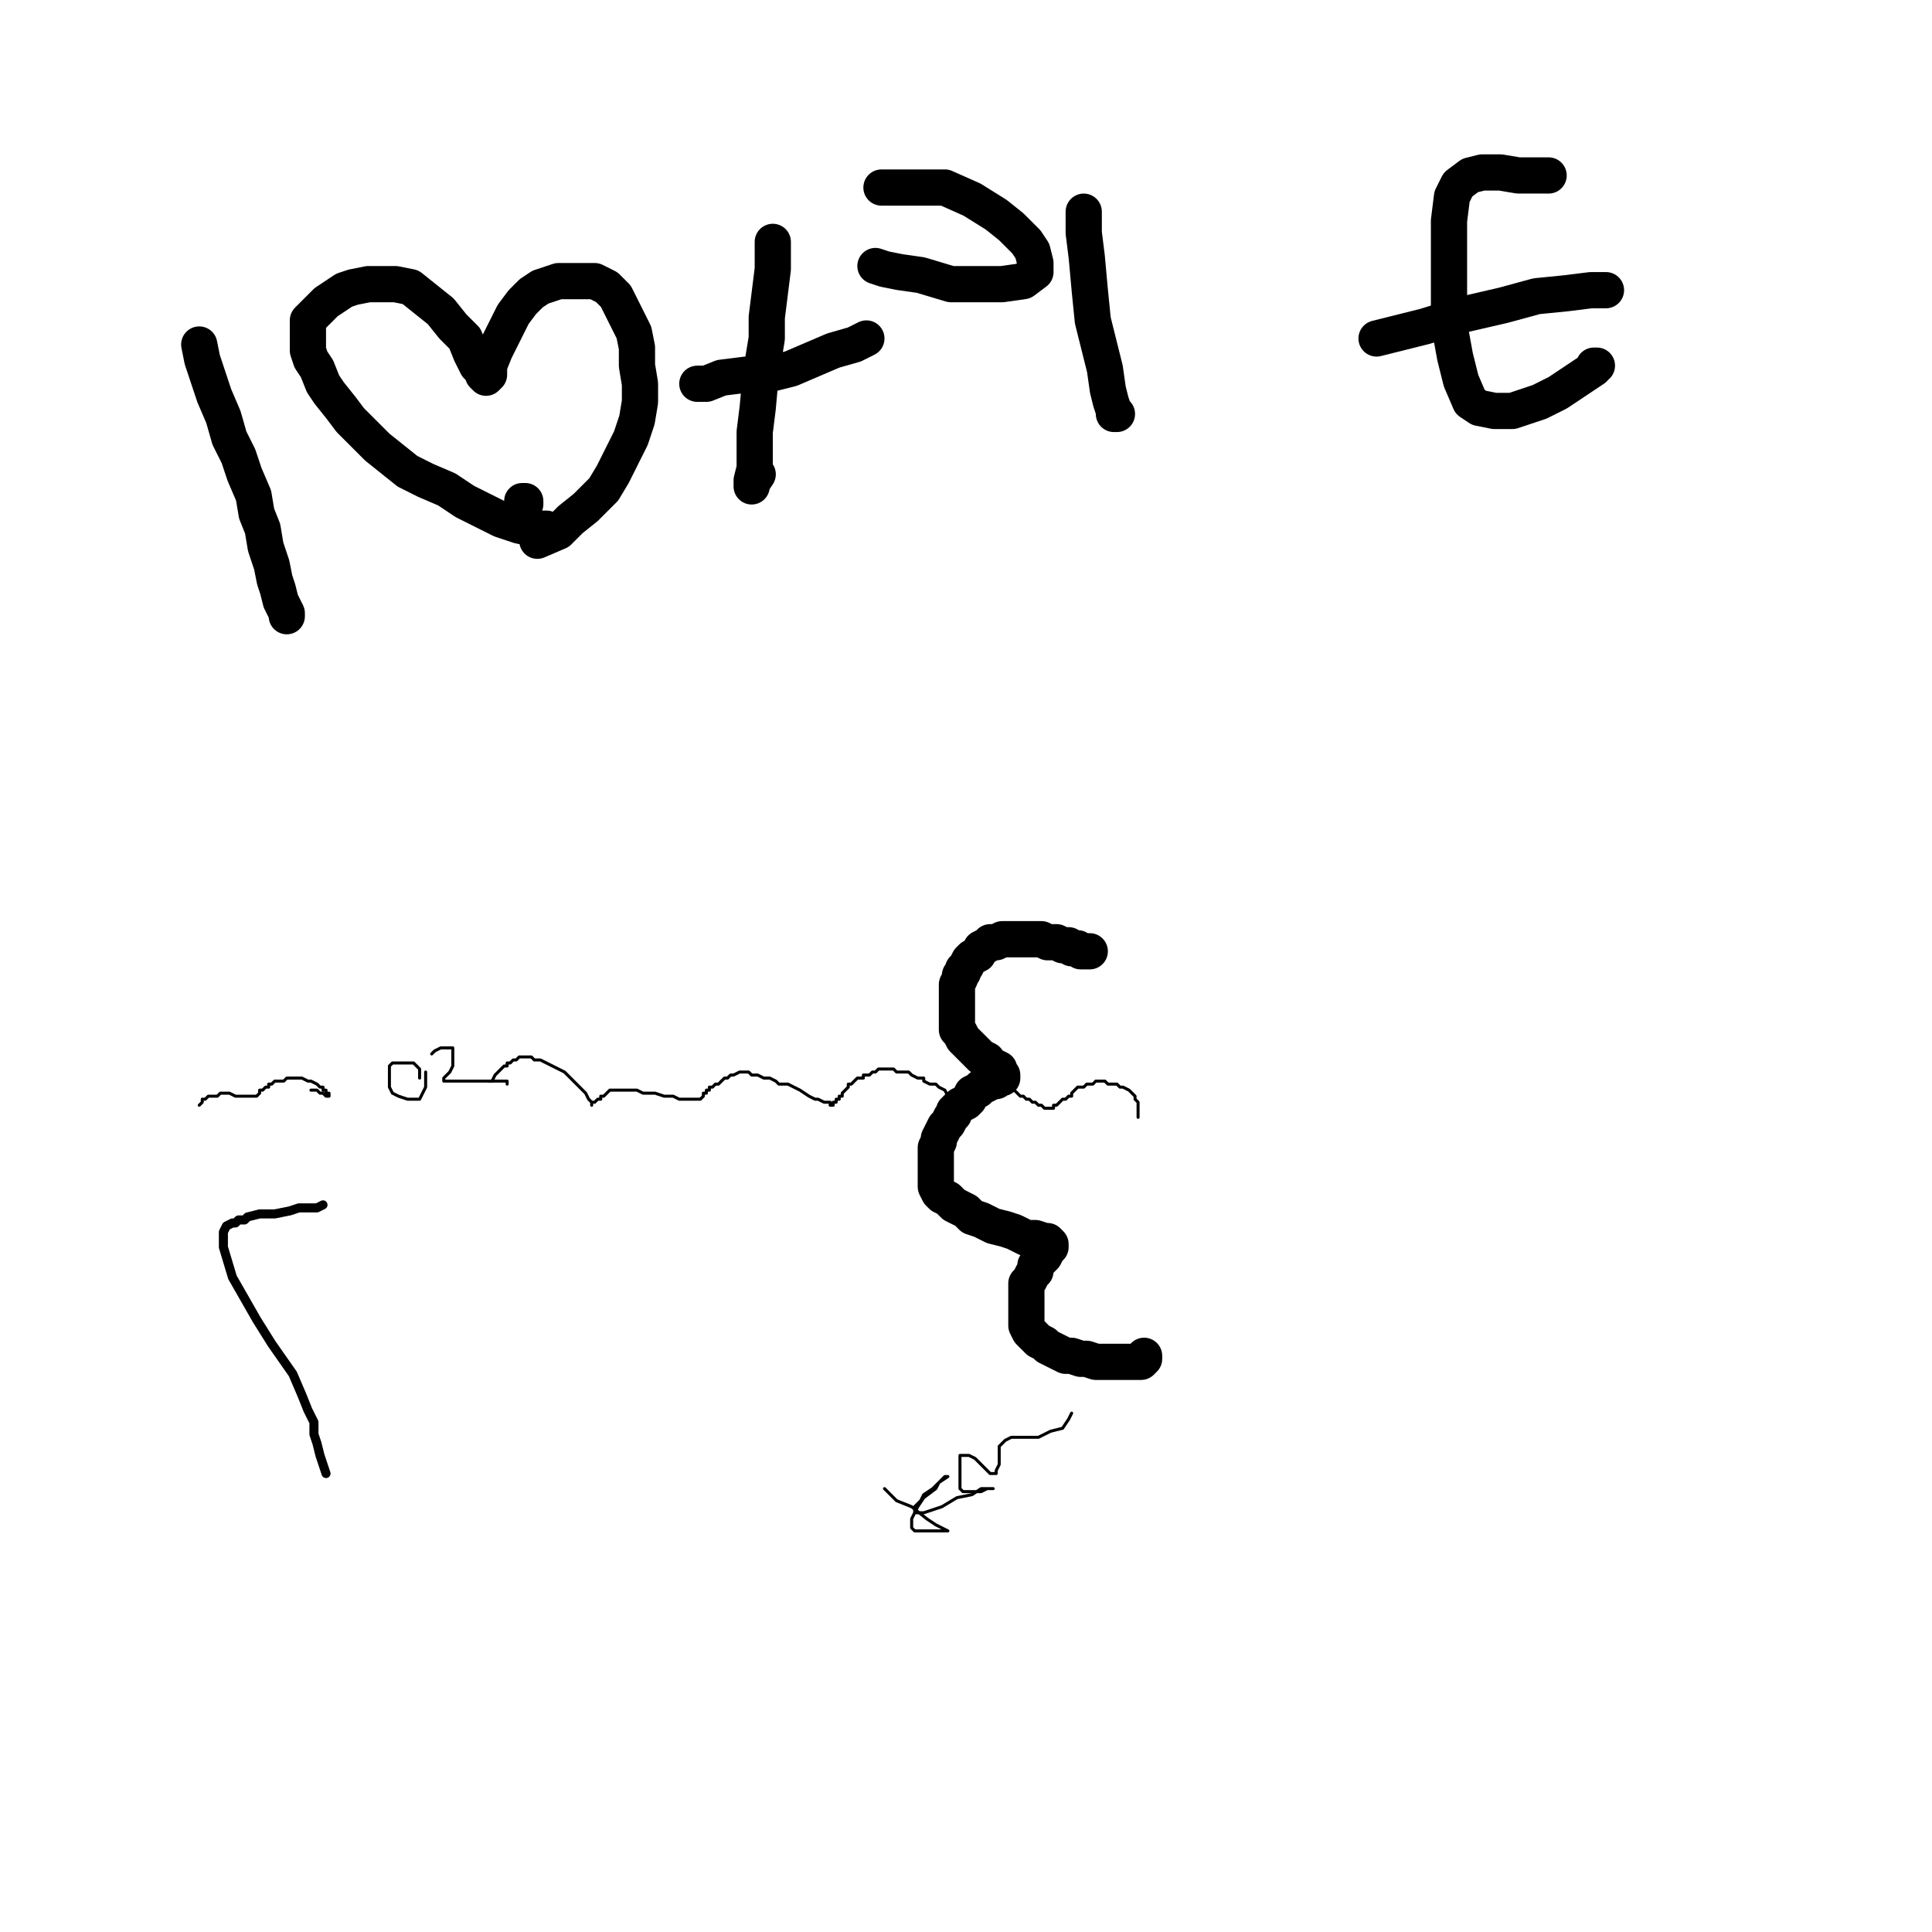 <?xml version="1.0" standalone="yes"?><svg width="640px" height="640px" xmlns="http://www.w3.org/2000/svg" version="1.1"><polyline points="361,315.125 360,315.125 358,315.125 357,314.125 355,314.125 354,313.125 352,313.125 350,312.125 349,312.125 347,312.125 345,311.125 343,311.125 341,311.125 339,311.125 337,311.125 335,311.125 334,311.125 332,311.125 330,312.125 328,312.125 327,313.125 325,314.125 324,316.125 322,317.125 321,318.125 320,320.125 319,321.125 319,322.125 318,323.125 318,324.125 317,326.125 317,327.125 317,329.125 317,331.125 317,333.125 317,335.125 317,336.125 317,338.125 317,339.125 317,341.125 318,342.125 319,344.125 320,345.125 321,346.125 322,347.125 324,349.125 325,350.125 327,351.125 328,353.125 329,353.125 331,354.125 331,355.125 331,356.125 332,356.125 332,357.125 331,357.125 330,358.125 329,358.125 327,359.125 325,360.125 324,361.125 322,362.125 321,364.125 320,365.125 318,366.125 317,367.125 316,368.125 316,369.125 315,370.125 314,372.125 313,373.125 312,375.125 311,377.125 311,378.125 310,380.125 310,381.125 310,383.125 310,384.125 310,386.125 310,387.125 310,389.125 310,391.125 310,392.125 310,393.125 311,395.125 312,396.125 314,397.125 316,399.125 318,400.125 320,401.125 322,403.125 325,404.125 329,406.125 333,407.125 336,408.125 340,410.125 343,410.125 346,411.125 347,411.125 348,412.125 348,413.125 347,414.125 346,416.125 345,417.125 343,419.125 343,421.125 342,422.125 341,424.125 340,425.125 340,426.125 340,427.125 340,428.125 340,430.125 340,431.125 340,432.125 340,434.125 340,436.125 340,437.125 340,439.125 341,441.125 343,443.125 344,444.125 346,445.125 347,446.125 349,447.125 351,448.125 353,449.125 355,449.125 358,450.125 360,450.125 363,451.125 366,451.125 368,451.125 371,451.125 373,451.125 375,451.125 377,451.125 378,451.125 379,450.125 379,449.125 " fill="none" stroke="#000000" stroke-width="12px" stroke-linecap="round" stroke-linejoin="round" /><polyline points="139,357.125 139,356.125 139,354.125 138,353.125 137,352.125 136,352.125 135,352.125 133,352.125 131,352.125 130,352.125 129,353.125 129,354.125 129,356.125 129,358.125 129,360.125 130,362.125 132,363.125 135,364.125 137,364.125 139,364.125 140,362.125 141,360.125 141,358.125 141,355.125 " fill="none" stroke="#000000" stroke-width="1px" stroke-linecap="round" stroke-linejoin="round" /><polyline points="513,58.125 508,58.125 503,58.125 497,57.125 491,57.125 487,58.125 483,61.125 481,65.125 480,73.125 480,82.125 480,94.125 480,107.125 482,118.125 484,126.125 487,133.125 490,135.125 495,136.125 501,136.125 510,133.125 516,130.125 522,126.125 525,124.125 528,122.125 528,121.125 529,121.125 " fill="none" stroke="#000000" stroke-width="12px" stroke-linecap="round" stroke-linejoin="round" /><polyline points="287,112.125 283,114.125 276,116.125 269,119.125 262,122.125 254,124.125 247,124.125 239,125.125 234,127.125 231,127.125 " fill="none" stroke="#000000" stroke-width="12px" stroke-linecap="round" stroke-linejoin="round" /><polyline points="107,399.125 107,399.125 107,399.125 107,399.125 107,399.125 107,399.125 105,400.125 103,400.125 99,400.125 96,401.125 91,402.125 88,402.125 86,402.125 82,403.125 81,404.125 79,404.125 78,405.125 77,405.125 75,406.125 75,406.125 74,408.125 74,413.125 77,423.125 85,437.125 90,445.125 97,455.125 100,462.125 102,467.125 104,471.125 104,475.125 105,478.125 106,482.125 107,485.125 108,488.125 " fill="none" stroke="#000000" stroke-width="3px" stroke-linecap="round" stroke-linejoin="round" /><polyline points="143,349.125 144,348.125 146,347.125 147,347.125 148,347.125 149,347.125 150,347.125 150,348.125 150,350.125 150,351.125 150,353.125 149,355.125 148,356.125 147,357.125 147,358.125 148,358.125 151,358.125 154,358.125 158,358.125 161,358.125 164,358.125 166,358.125 168,358.125 168,359.125 " fill="none" stroke="#000000" stroke-width="1px" stroke-linecap="round" stroke-linejoin="round" /><polyline points="173,166 174,166 174,167 173,167 173,166 " fill="none" stroke="#000000" stroke-width="12px" stroke-linecap="round" stroke-linejoin="round" /><polyline points="181,175.125 177,175.125 172,174.125 166,172.125 160,169.125 154,166.125 148,162.125 141,159.125 135,156.125 130,152.125 125,148.125 120,143.125 116,139.125 113,135.125 109,130.125 107,127.125 105,122.125 103,119.125 102,116.125 102,112.125 102,109.125 102,106.125 105,103.125 108,100.125 111,98.125 114,96.125 117,95.125 122,94.125 126,94.125 131,94.125 136,95.125 141,99.125 146,103.125 150,108.125 154,112.125 156,117.125 158,121.125 160,123.125 160,124.125 161,125.125 162,124.125 162,121.125 164,116.125 166,112.125 168,108.125 170,104.125 173,100.125 176,97.125 179,95.125 182,94.125 185,93.125 189,93.125 193,93.125 197,93.125 201,95.125 204,98.125 206,102.125 208,106.125 210,110.125 211,115.125 211,121.125 212,127.125 212,133.125 211,139.125 209,145.125 206,151.125 203,157.125 200,162.125 194,168.125 189,172.125 185,176.125 178,179.125 " fill="none" stroke="#000000" stroke-width="12px" stroke-linecap="round" stroke-linejoin="round" /><polyline points="359,70.125 359,77.125 360,85.125 361,96.125 362,106.125 364,114.125 366,122.125 367,129.125 368,133.125 369,136.125 369,137.125 370,137.125 " fill="none" stroke="#000000" stroke-width="12px" stroke-linecap="round" stroke-linejoin="round" /><polyline points="66,114.125 67,119.125 69,125.125 71,131.125 74,138.125 76,145.125 79,151.125 81,157.125 84,164.125 85,170.125 87,175.125 88,181.125 90,187.125 91,192.125 92,195.125 93,199.125 94,201.125 95,203.125 95,204.125 " fill="none" stroke="#000000" stroke-width="12px" stroke-linecap="round" stroke-linejoin="round" /><polyline points="532,96.125 527,96.125 519,97.125 509,98.125 498,101.125 485,104.125 472,108.125 456,112.125 " fill="none" stroke="#000000" stroke-width="12px" stroke-linecap="round" stroke-linejoin="round" /><polyline points="256,80.125 256,84.125 256,89.125 255,97.125 254,105.125 254,112.125 252,124.125 251,135.125 250,143.125 250,150.125 250,155.125 249,159.125 249,160.125 249,161.125 249,160.125 251,157.125 " fill="none" stroke="#000000" stroke-width="12px" stroke-linecap="round" stroke-linejoin="round" /><polyline points="377,370.125 377,370.125 377,370.125 377,370.125 377,370.125 377,370.125 377,370.125 377,370.125 377,369.125 377,369.125 377,369.125 377,368.125 377,367.125 377,367.125 377,366.125 377,365.125 376,364.125 376,363.125 376,363.125 375,362.125 374,361.125 372,360.125 371,360.125 370,359.125 368,359.125 367,359.125 366,358.125 365,358.125 365,358.125 363,358.125 362,359.125 361,359.125 360,359.125 360,359.125 359,360.125 358,360.125 357,360.125 356,361.125 355,362.125 355,363.125 354,363.125 353,364.125 352,364.125 351,365.125 351,365.125 350,366.125 349,366.125 349,367.125 349,367.125 349,367.125 348,367.125 348,367.125 348,367.125 347,367.125 346,367.125 346,367.125 345,366.125 344,366.125 343,365.125 342,365.125 341,364.125 340,364.125 340,364.125 339,363.125 338,363.125 337,362.125 336,361.125 335,361.125 334,361.125 333,360.125 332,360.125 332,360.125 331,360.125 330,359.125 329,359.125 328,359.125 327,359.125 326,359.125 325,359.125 325,360.125 324,360.125 324,360.125 323,360.125 323,361.125 322,361.125 322,361.125 321,362.125 321,362.125 321,363.125 320,363.125 320,363.125 319,364.125 319,364.125 319,364.125 319,365.125 319,365.125 319,365.125 318,365.125 318,365.125 318,365.125 317,365.125 317,364.125 317,364.125 316,364.125 314,363.125 313,361.125 311,360.125 310,359.125 308,359.125 306,358.125 306,357.125 304,357.125 302,356.125 301,355.125 299,355.125 297,355.125 296,354.125 295,354.125 293,354.125 292,354.125 291,354.125 290,355.125 289,355.125 288,356.125 287,356.125 286,356.125 286,357.125 285,357.125 284,357.125 284,357.125 283,358.125 282,359.125 281,359.125 281,360.125 280,361.125 280,361.125 279,362.125 279,363.125 278,363.125 278,364.125 278,364.125 277,364.125 277,364.125 277,365.125 276,365.125 276,366.125 276,366.125 276,366.125 275,366.125 275,365.125 274,365.125 273,365.125 273,365.125 271,364.125 270,364.125 268,363.125 265,361.125 263,360.125 261,359.125 258,359.125 257,358.125 255,357.125 253,357.125 251,356.125 249,356.125 248,355.125 246,355.125 245,355.125 243,356.125 242,356.125 242,356.125 241,357.125 240,357.125 239,358.125 238,359.125 238,359.125 237,359.125 236,360.125 236,360.125 235,360.125 235,361.125 235,361.125 234,361.125 234,362.125 233,362.125 233,363.125 233,363.125 233,363.125 232,364.125 232,364.125 231,364.125 230,364.125 229,364.125 228,364.125 227,364.125 227,364.125 225,364.125 223,363.125 222,363.125 220,363.125 217,362.125 216,362.125 213,362.125 211,361.125 210,361.125 209,361.125 208,361.125 207,361.125 206,361.125 205,361.125 204,361.125 202,361.125 201,362.125 201,362.125 201,362.125 200,363.125 199,363.125 199,363.125 199,364.125 198,364.125 198,364.125 198,364.125 197,365.125 197,365.125 197,365.125 196,365.125 196,366.125 196,365.125 196,365.125 195,364.125 195,364.125 194,362.125 193,361.125 192,360.125 190,358.125 189,357.125 187,355.125 185,354.125 183,353.125 181,352.125 179,351.125 177,351.125 176,350.125 174,350.125 173,350.125 172,350.125 171,351.125 170,351.125 169,352.125 168,352.125 168,353.125 167,353.125 166,354.125 165,355.125 164,356.125 163,358.125 162,358.125 " fill="none" stroke="#000000" stroke-width="1px" stroke-linecap="round" stroke-linejoin="round" /><polyline points="293,493.125 297,497.125 302,499.125 307,503.125 310,505.125 312,506.125 314,507.125 312,507.125 310,507.125 307,507.125 304,507.125 303,507.125 302,506.125 302,505.125 302,503.125 304,499.125 306,496.125 310,493.125 311,491.125 313,489.125 314,489.125 311,491.125 309,493.125 306,495.125 305,497.125 303,499.125 303,500.125 303,501.125 306,501.125 312,499.125 317,496.125 322,495.125 325,493.125 327,493.125 329,493.125 327,493.125 325,494.125 322,494.125 320,494.125 319,494.125 318,493.125 318,491.125 318,488.125 318,485.125 318,483.125 318,482.125 319,482.125 321,482.125 323,483.125 325,485.125 327,487.125 328,488.125 329,488.125 330,488.125 330,487.125 331,485.125 331,481.125 331,479.125 333,477.125 335,476.125 337,476.125 341,476.125 344,476.125 348,474.125 352,473.125 354,470.125 355,468.125 " fill="none" stroke="#000000" stroke-width="1px" stroke-linecap="round" stroke-linejoin="round" /><polyline points="292,62.125 297,62.125 304,62.125 313,62.125 322,66.125 330,71.125 335,75.125 340,80.125 342,83.125 343,87.125 343,90.125 339,93.125 332,94.125 322,94.125 315,94.125 305,91.125 298,90.125 293,89.125 290,88.125 " fill="none" stroke="#000000" stroke-width="12px" stroke-linecap="round" stroke-linejoin="round" /><polyline points="103,361.125 103,361.125 103,361.125 103,361.125 103,361.125 103,361.125 103,361.125 105,361.125 106,362.125 106,362.125 107,362.125 108,363.125 108,363.125 109,363.125 109,362.125 108,362.125 108,361.125 108,361.125 107,361.125 107,360.125 106,360.125 105,359.125 105,359.125 103,358.125 102,358.125 100,357.125 99,357.125 98,357.125 97,357.125 96,357.125 95,357.125 94,358.125 92,358.125 91,358.125 90,359.125 89,359.125 89,360.125 88,360.125 87,361.125 87,361.125 86,361.125 86,362.125 86,362.125 85,363.125 85,363.125 85,363.125 84,363.125 84,363.125 83,363.125 81,363.125 79,363.125 78,363.125 76,362.125 74,362.125 73,362.125 72,363.125 70,363.125 69,363.125 68,364.125 68,364.125 67,364.125 67,365.125 66,366.125 " fill="none" stroke="#000000" stroke-width="1px" stroke-linecap="round" stroke-linejoin="round" /><polyline points="456,-15 457,-15 457,-14 456,-14 456,-15 " fill="none" stroke="#000000" stroke-width="1px" stroke-linecap="round" stroke-linejoin="round" /></svg>